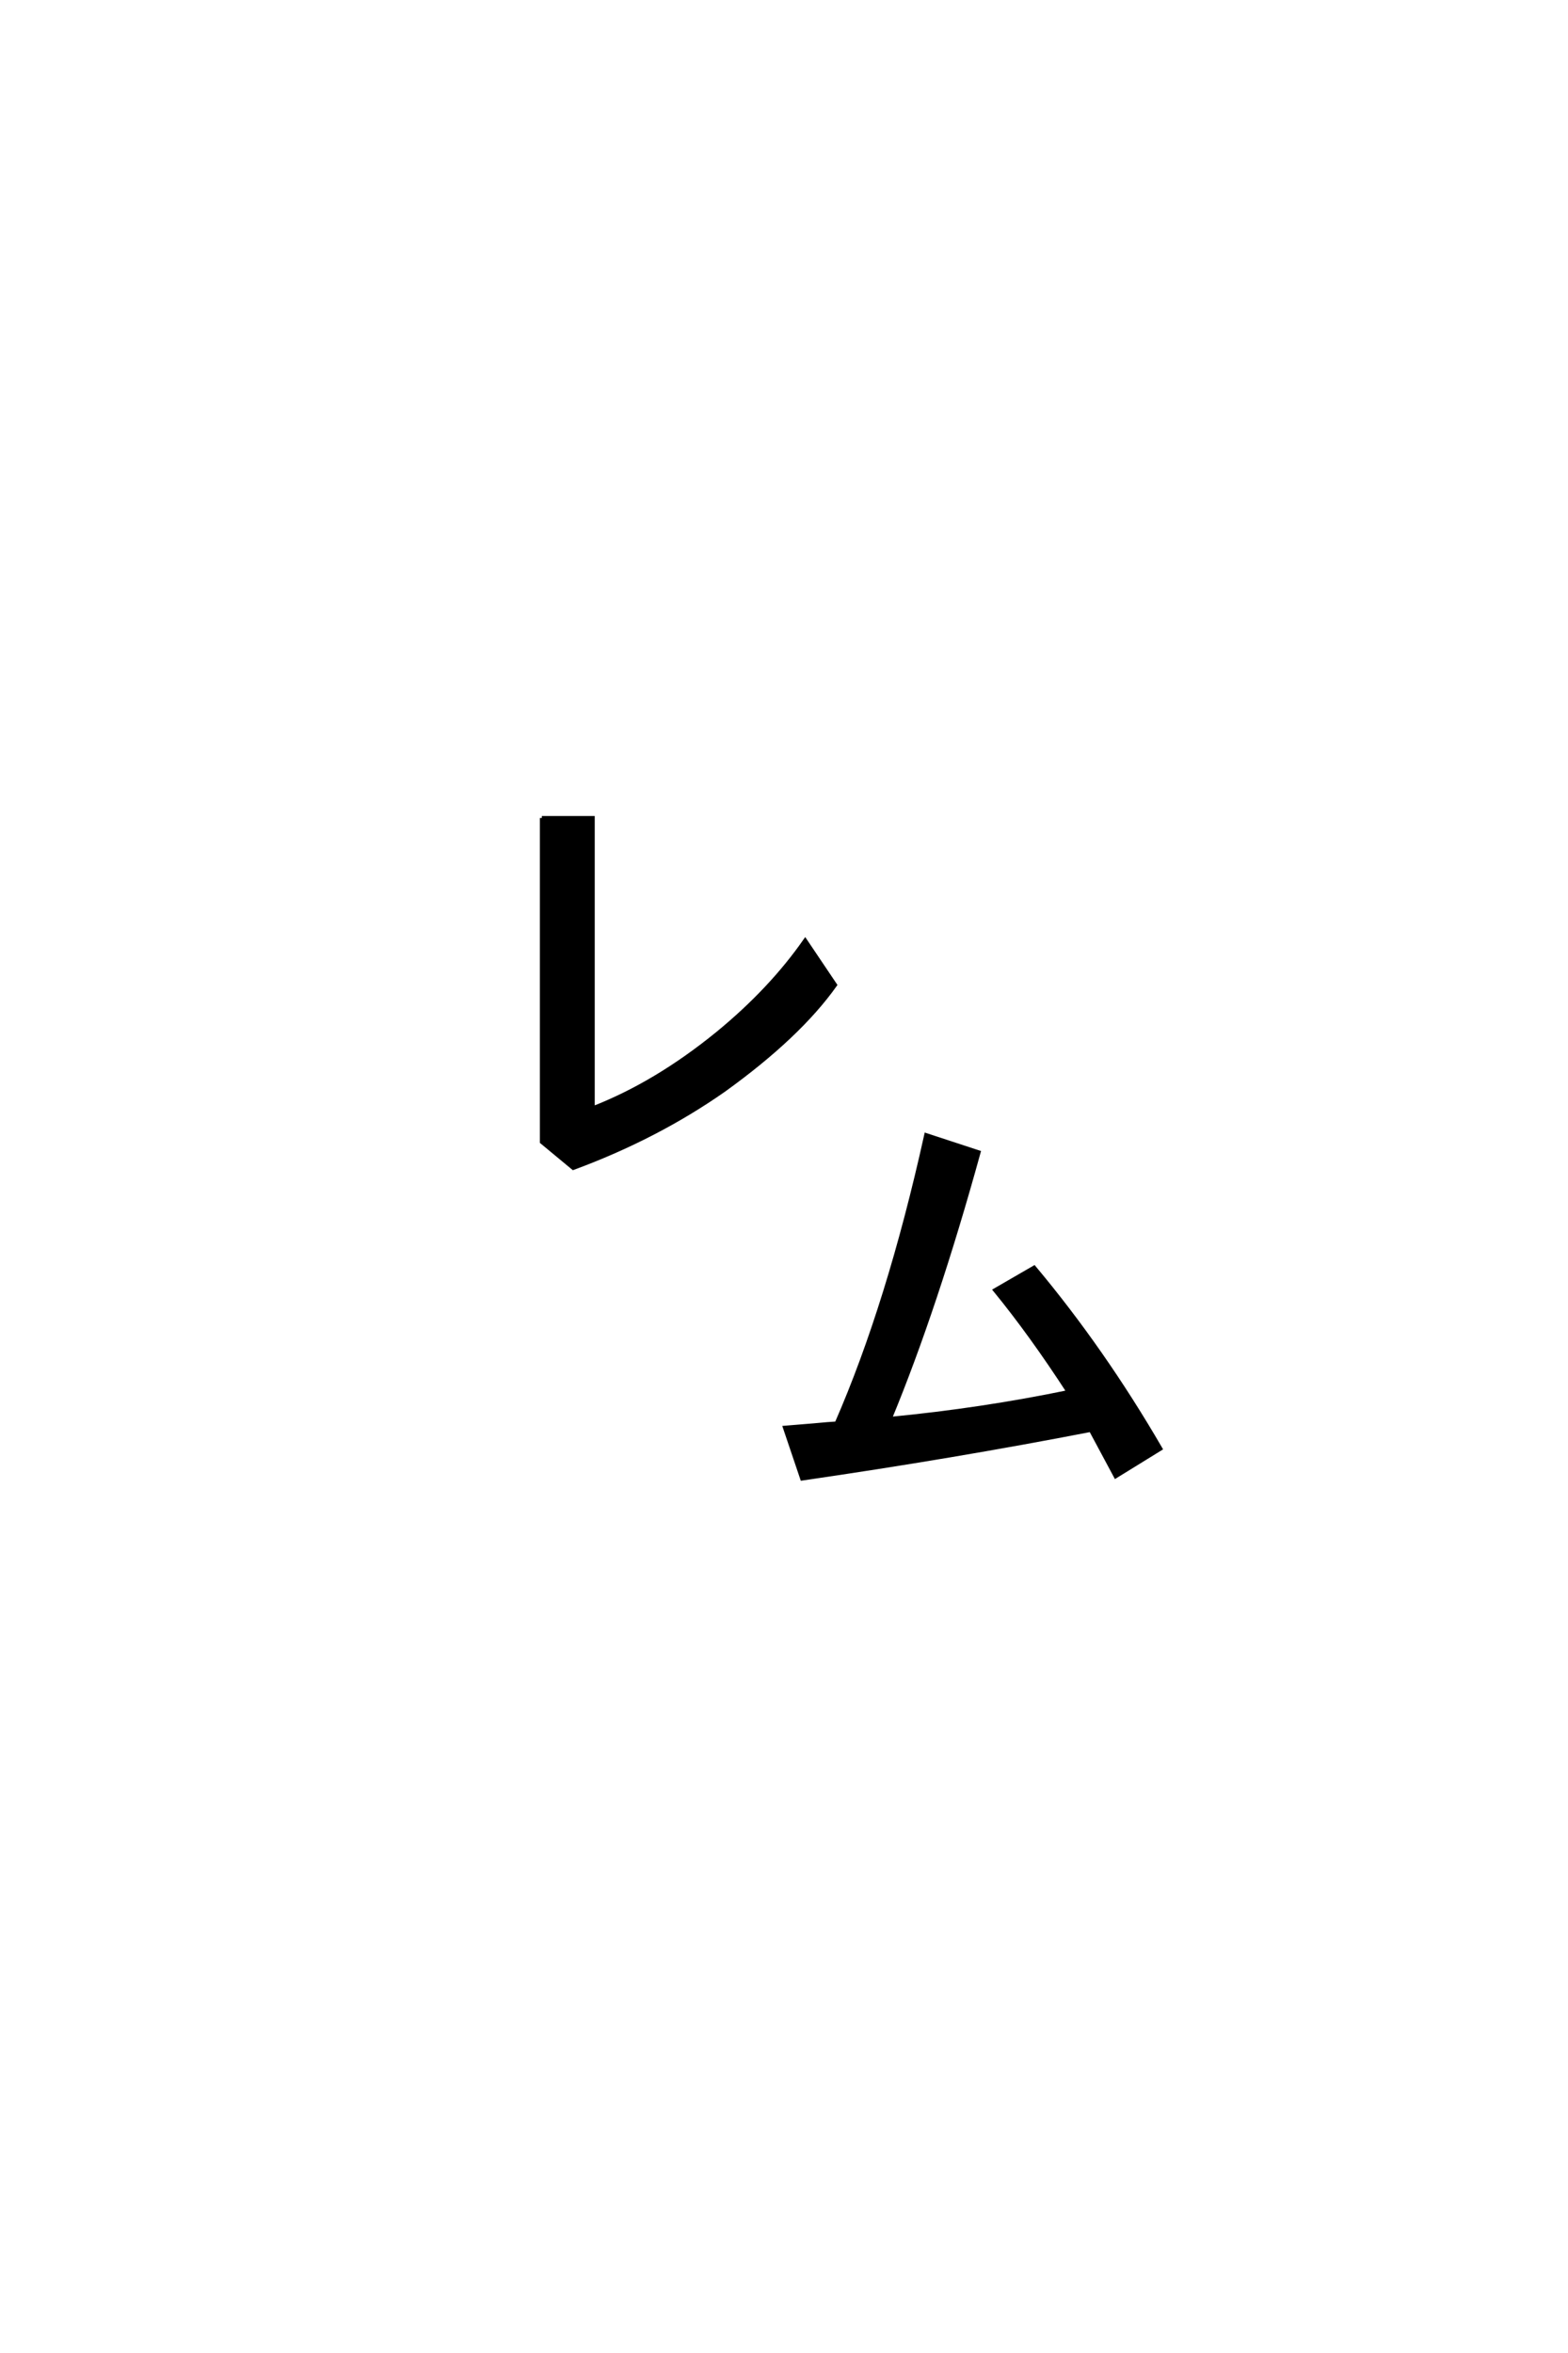 <?xml version='1.0' encoding='UTF-8'?>
<!DOCTYPE svg PUBLIC "-//W3C//DTD SVG 1.0//EN"
    "http://www.w3.org/TR/2001/REC-SVG-20010904/DTD/svg10.dtd">

<svg xmlns='http://www.w3.org/2000/svg' version='1.0'
     width='40.0' height='60.0'>

 <g transform='scale(0.1 -0.1) translate(110.0 -370.0)'>
  <path d='M103.422 7.031
Q116.703 37.406 126.266 80.562
L139.656 76.172
Q128.719 36.531 117 8.203
Q140.438 10.453 162.594 15.047
Q153.031 29.781 143.844 41.016
L153.812 46.781
Q171.391 25.781 186.031 0.594
L174.609 -6.453
Q169.141 3.719 168.266 5.375
Q133.5 -1.375 94.625 -7.031
L90.234 5.953
Q92.672 6.156 97.469 6.547
Q101.562 6.938 103.422 7.031
Q101.562 6.938 103.422 7.031
M28.219 161.422
L41.219 161.422
L41.219 87.406
Q57.328 93.656 73.047 106.453
Q86.625 117.578 95.406 130.172
L103.031 118.844
Q93.75 105.766 74.609 92
Q57.422 79.984 36.234 72.172
L28.219 78.812
L28.219 161.422
'
        style='fill: #000000; stroke: #000000'/>

 </g>
</svg>

